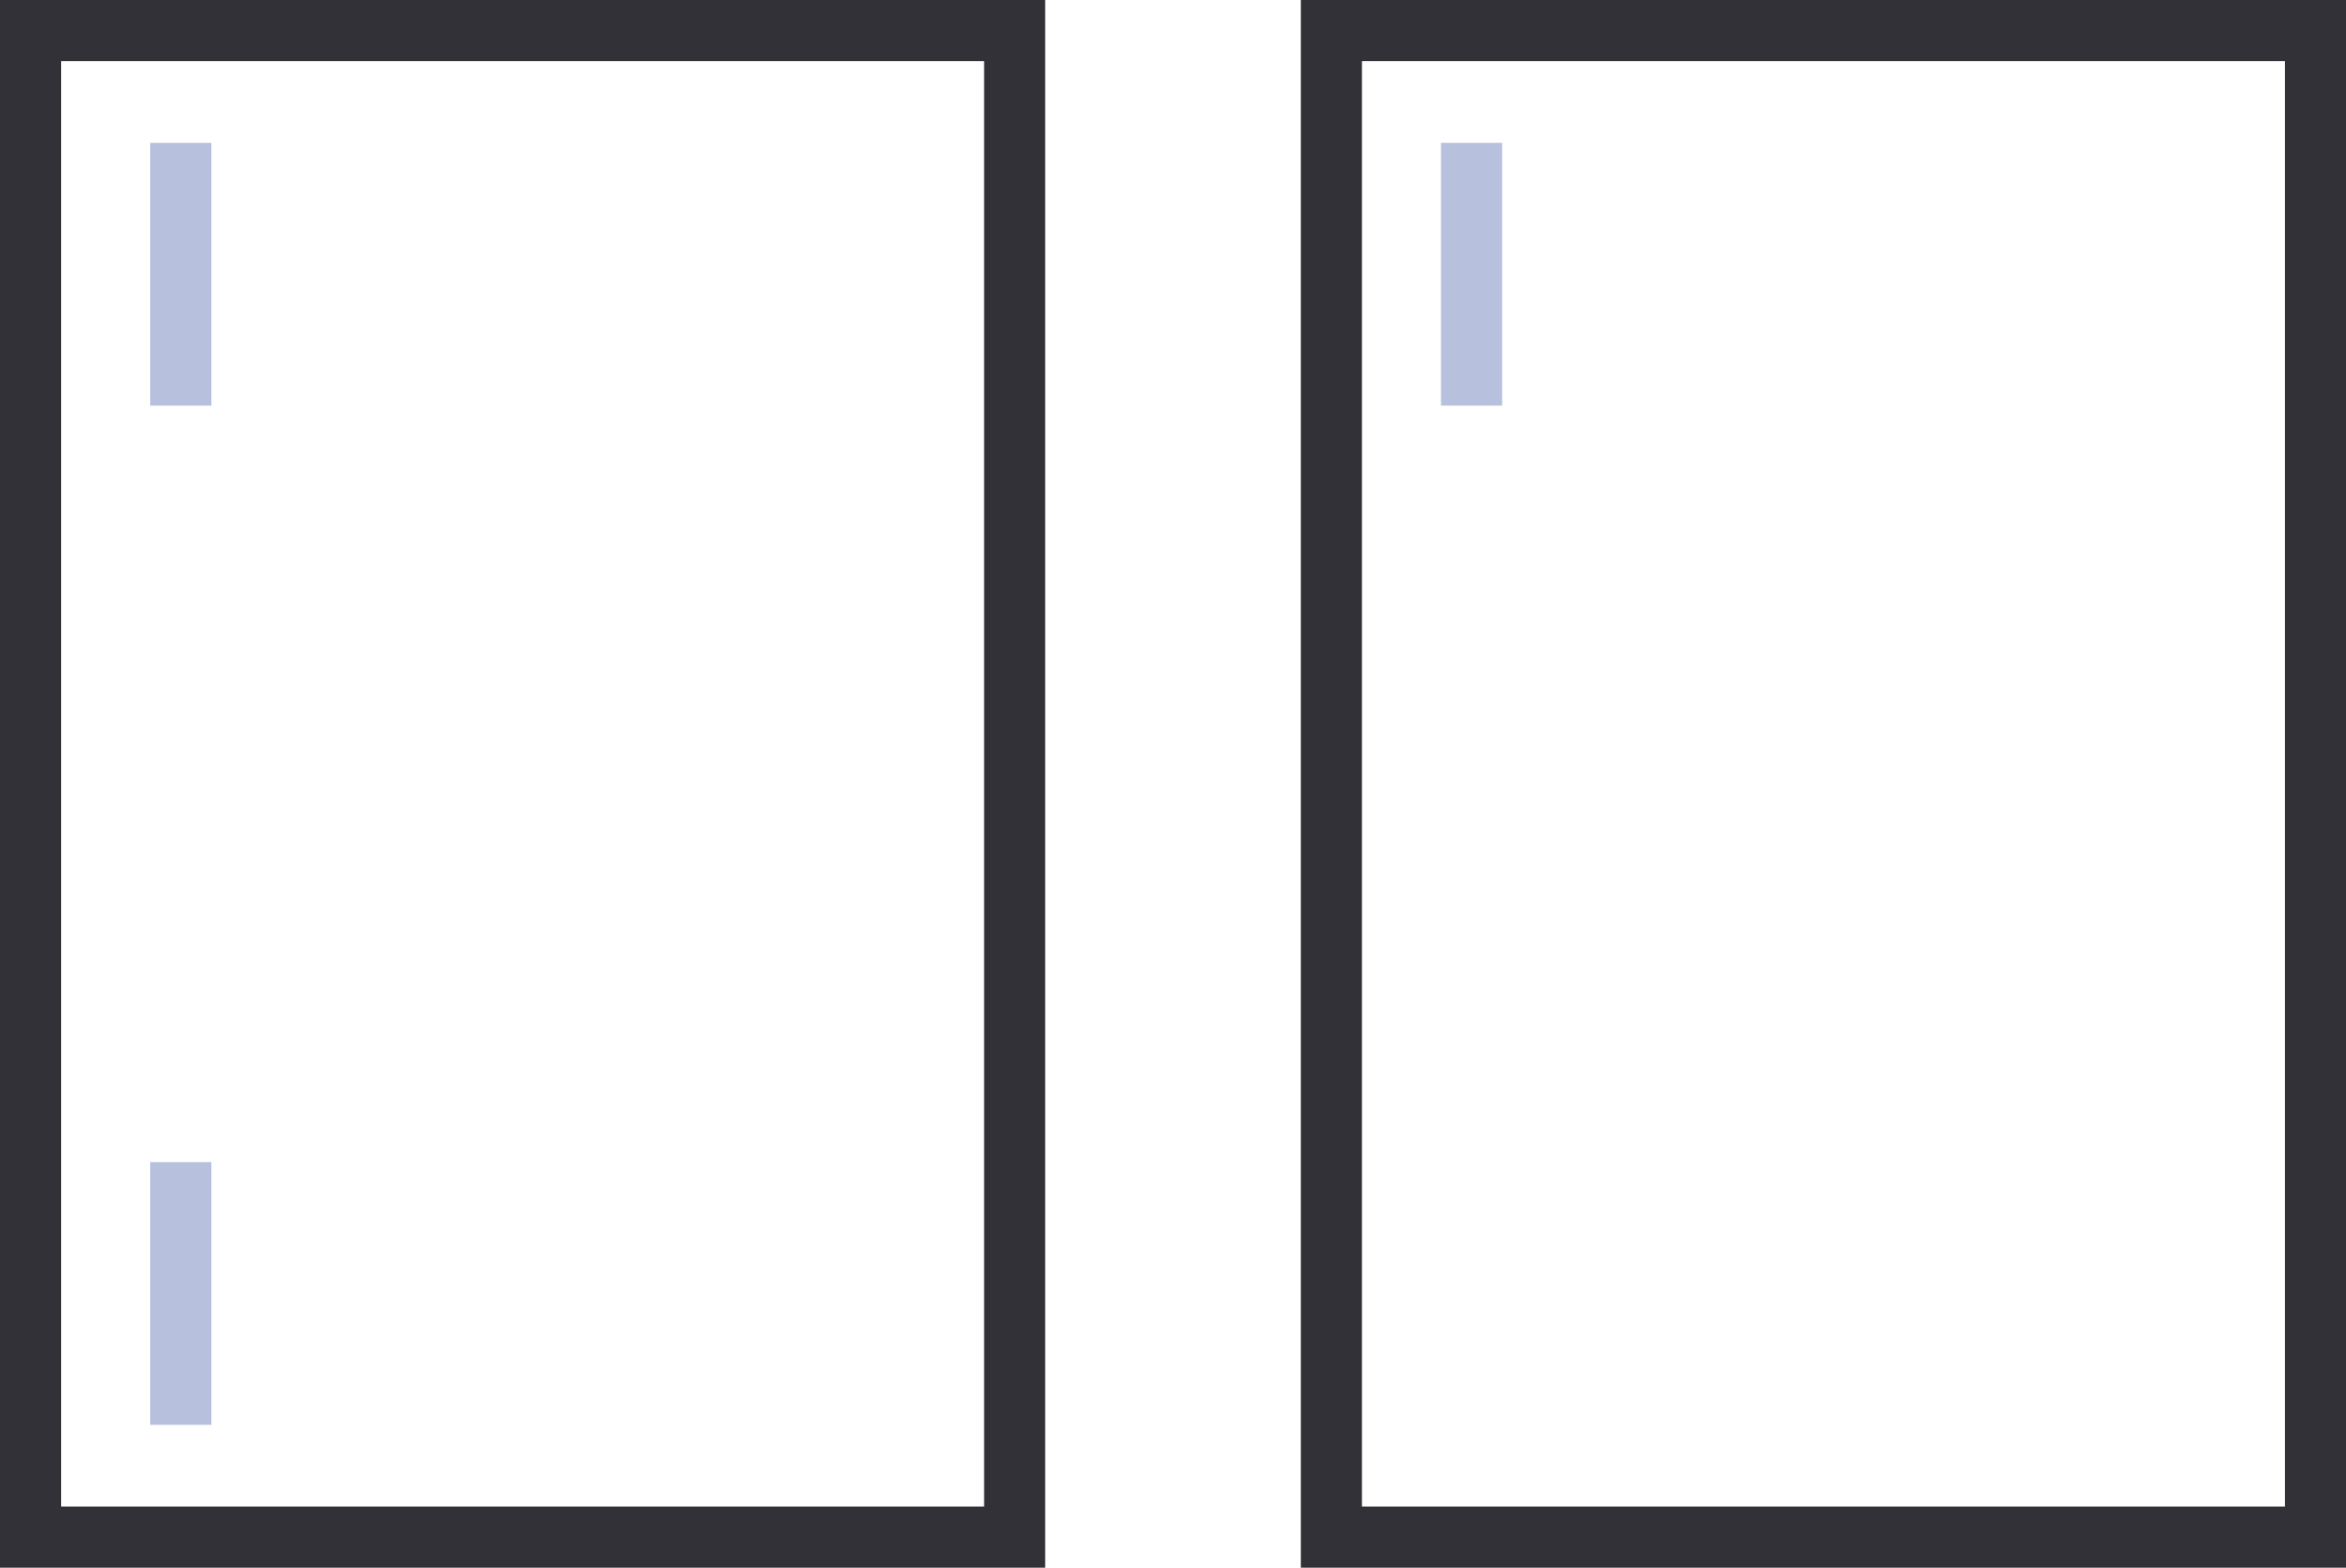 <?xml version="1.0"?>
<svg xmlns="http://www.w3.org/2000/svg" id="&#x30B0;&#x30EB;&#x30FC;&#x30D7;_537" data-name="&#x30B0;&#x30EB;&#x30FC;&#x30D7; 537" viewBox="0 0 108.786 72.699">
  <path id="&#x30D1;&#x30B9;_1917" data-name="&#x30D1;&#x30B9; 1917" d="M2.834,2.835h42.8V69.864H2.834ZM0,72.7H48.466V0H0Z" fill="#313137"/>
  <line id="&#x7DDA;_421" data-name="&#x7DDA; 421" y1="12.185" transform="translate(8.384 6.625)" fill="none" stroke="#b7c0dd" stroke-miterlimit="10" stroke-width="2.835"/>
  <line id="&#x7DDA;_422" data-name="&#x7DDA; 422" y2="12.185" transform="translate(8.384 53.889)" fill="none" stroke="#b7c0dd" stroke-miterlimit="10" stroke-width="2.835"/>
  <line id="&#x7DDA;_423" data-name="&#x7DDA; 423" y1="12.185" transform="translate(68.238 6.625)" fill="none" stroke="#b7c0dd" stroke-miterlimit="10" stroke-width="2.835"/>
  <path id="&#x30D1;&#x30B9;_1918" data-name="&#x30D1;&#x30B9; 1918" d="M63.154,2.835h42.8V69.864h-42.8ZM60.32,72.7h48.466V0H60.32Z" fill="#313137"/>
</svg>
